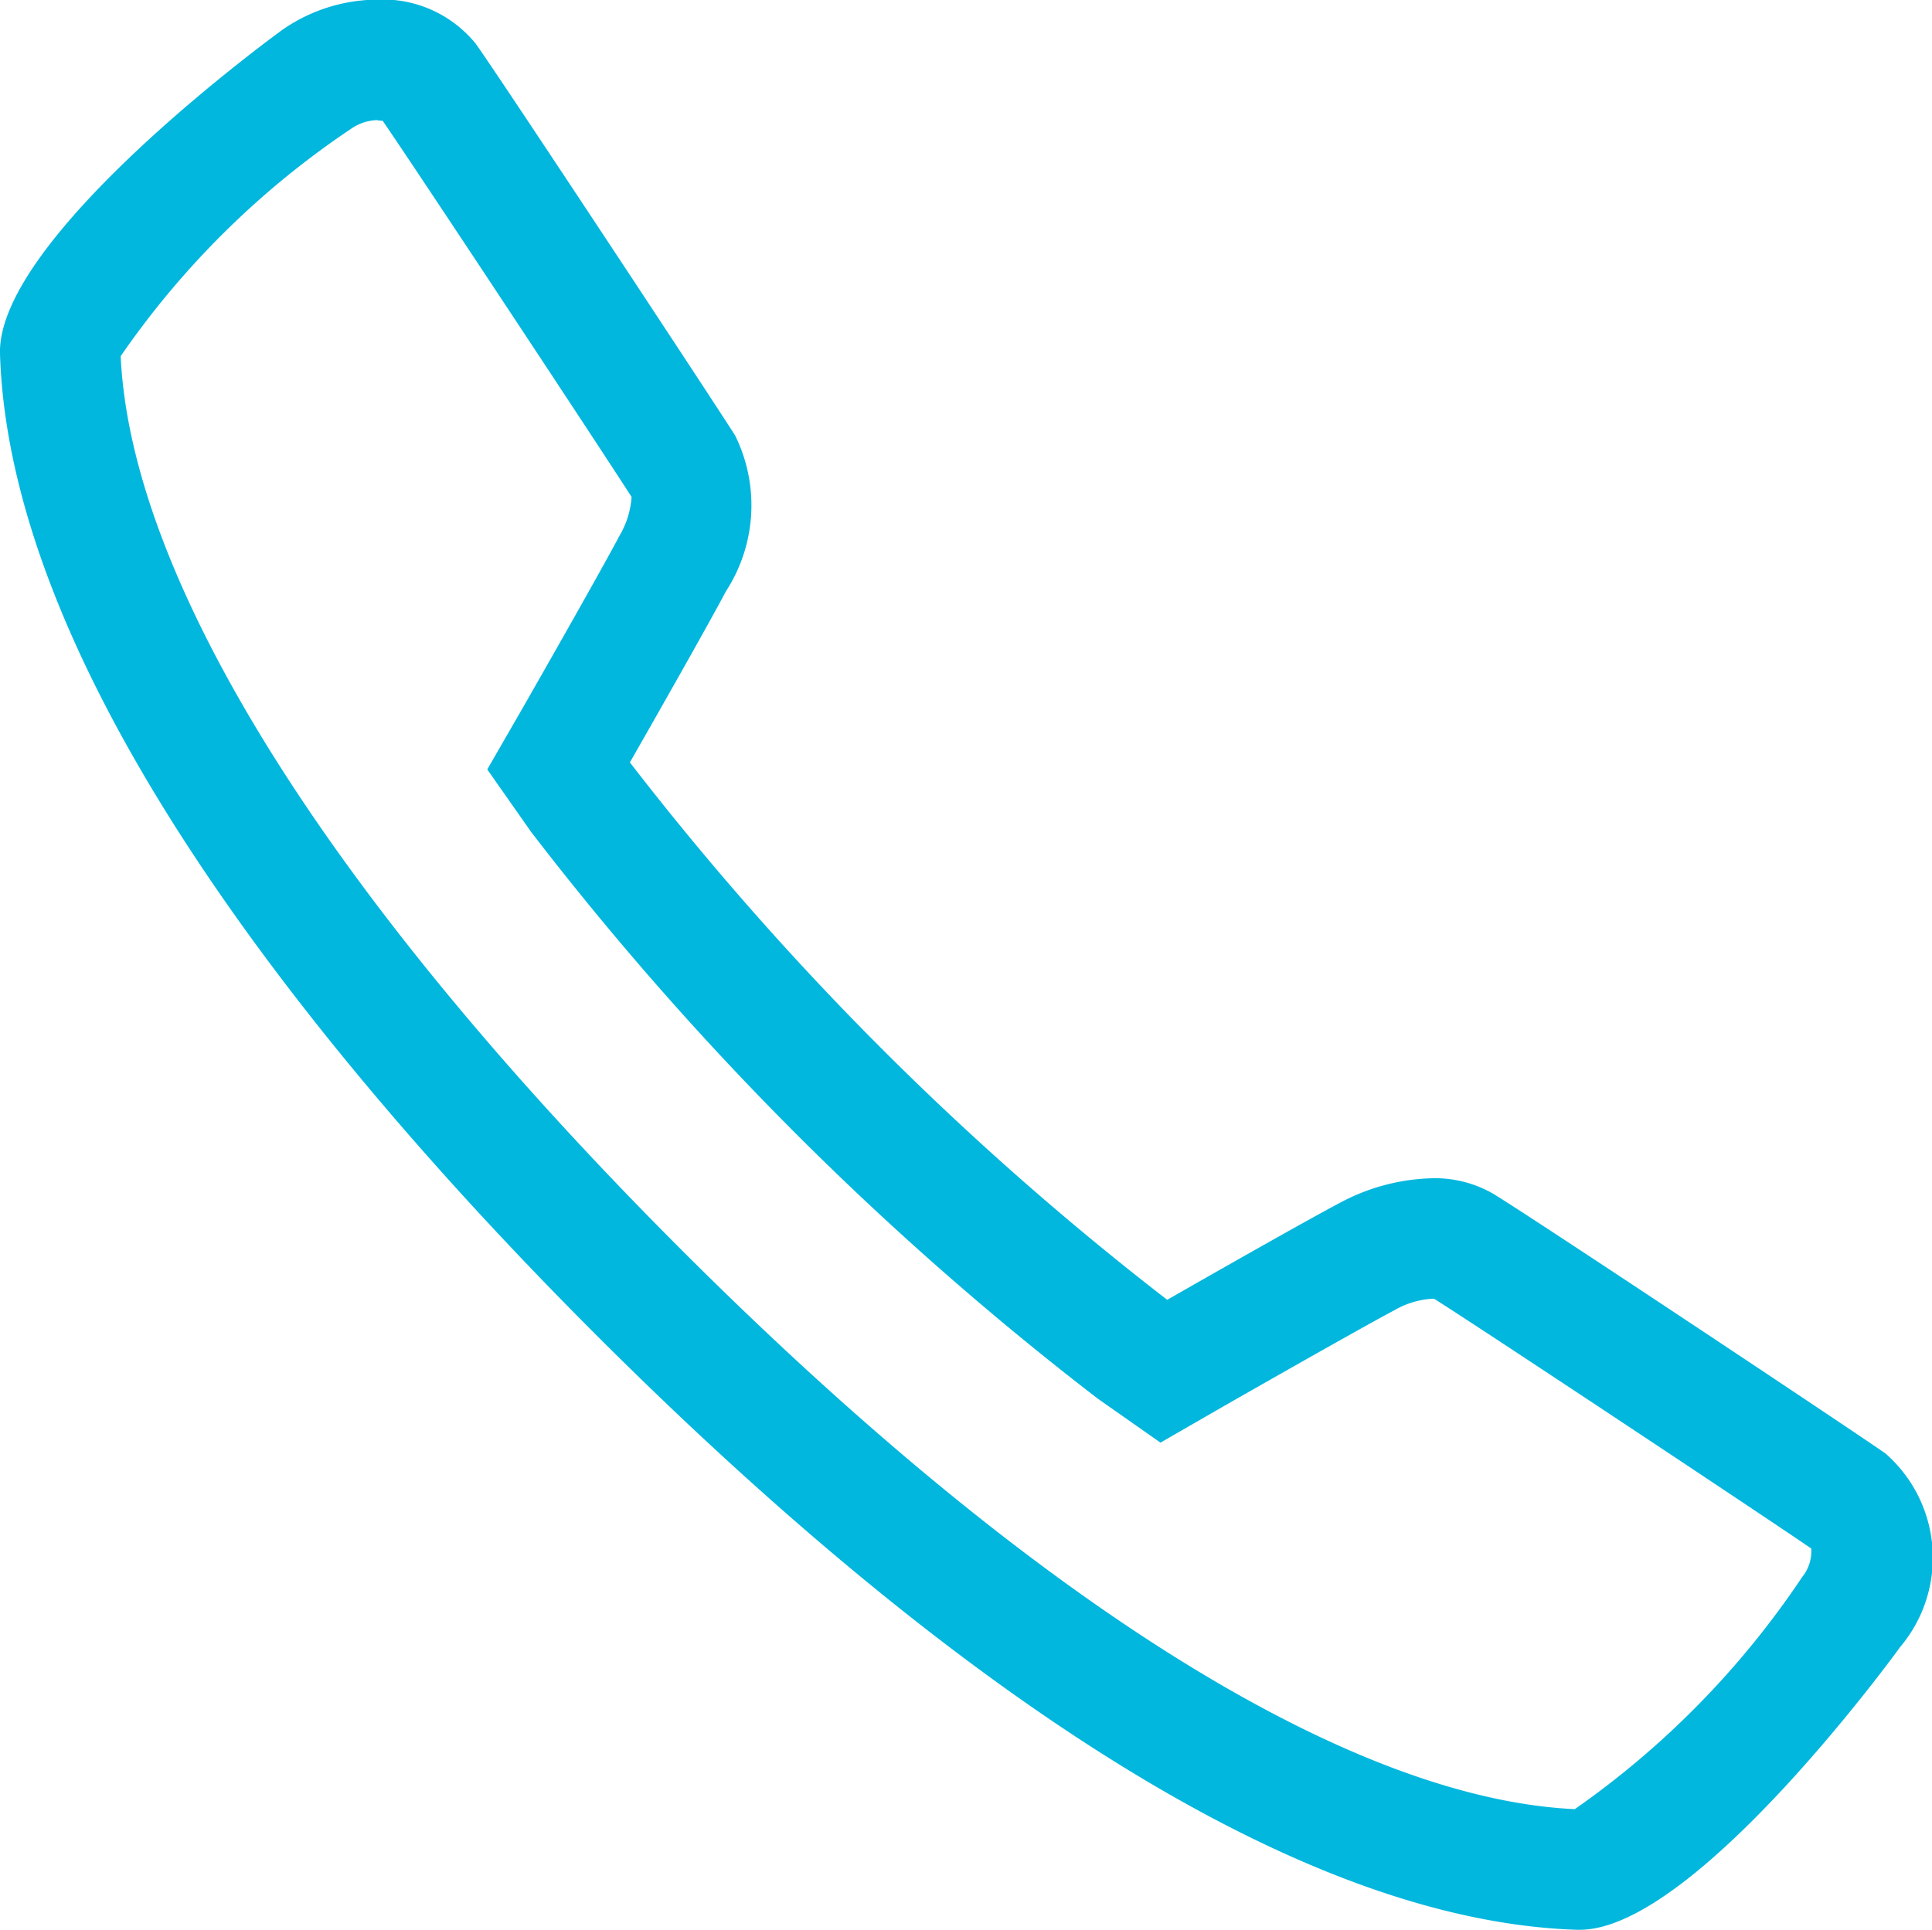 <svg xmlns="http://www.w3.org/2000/svg" width="25.249" height="25.231" viewBox="0 0 25.249 25.231"><path data-name="Op component 1" d="M4.937 1.575a.377.377 0 01.065.005c.443.644 2.82 4.243 3.252 4.916a1.145 1.145 0 01-.158.507c-.144.274-.591 1.071-1.228 2.187l-.5.868.574.818a40.343 40.343 0 007.406 7.408l.818.574.868-.5c.841-.48 1.858-1.056 2.188-1.23a1.115 1.115 0 01.5-.151h.02c.6.378 4.28 2.82 4.929 3.265a.536.536 0 01-.118.372 11.489 11.489 0 01-2.972 3.035c-2.954-.138-7.1-2.734-11.685-7.321S1.714 7.599 1.577 4.656a11.271 11.271 0 013.015-2.975.624.624 0 01.344-.111m0-1.575a2.191 2.191 0 00-1.243.393C3.656.414-.049 3.101 0 4.629c.137 4.292 4.308 9.336 7.782 12.812s8.519 7.648 12.828 7.785h.035c1.509 0 4.161-3.658 4.186-3.694a1.81 1.81 0 00-.191-2.533c-.385-.271-4.6-3.075-5.12-3.391a1.522 1.522 0 00-.8-.206 2.685 2.685 0 00-1.229.332c-.406.214-1.636.913-2.237 1.257a38.94 38.94 0 01-7.022-7.025c.343-.6 1.042-1.831 1.254-2.235a2.063 2.063 0 00.121-2.039C9.3 5.208 6.507.973 6.219.574a1.562 1.562 0 00-1.286-.579z" fill="#02b7de"/></svg>
